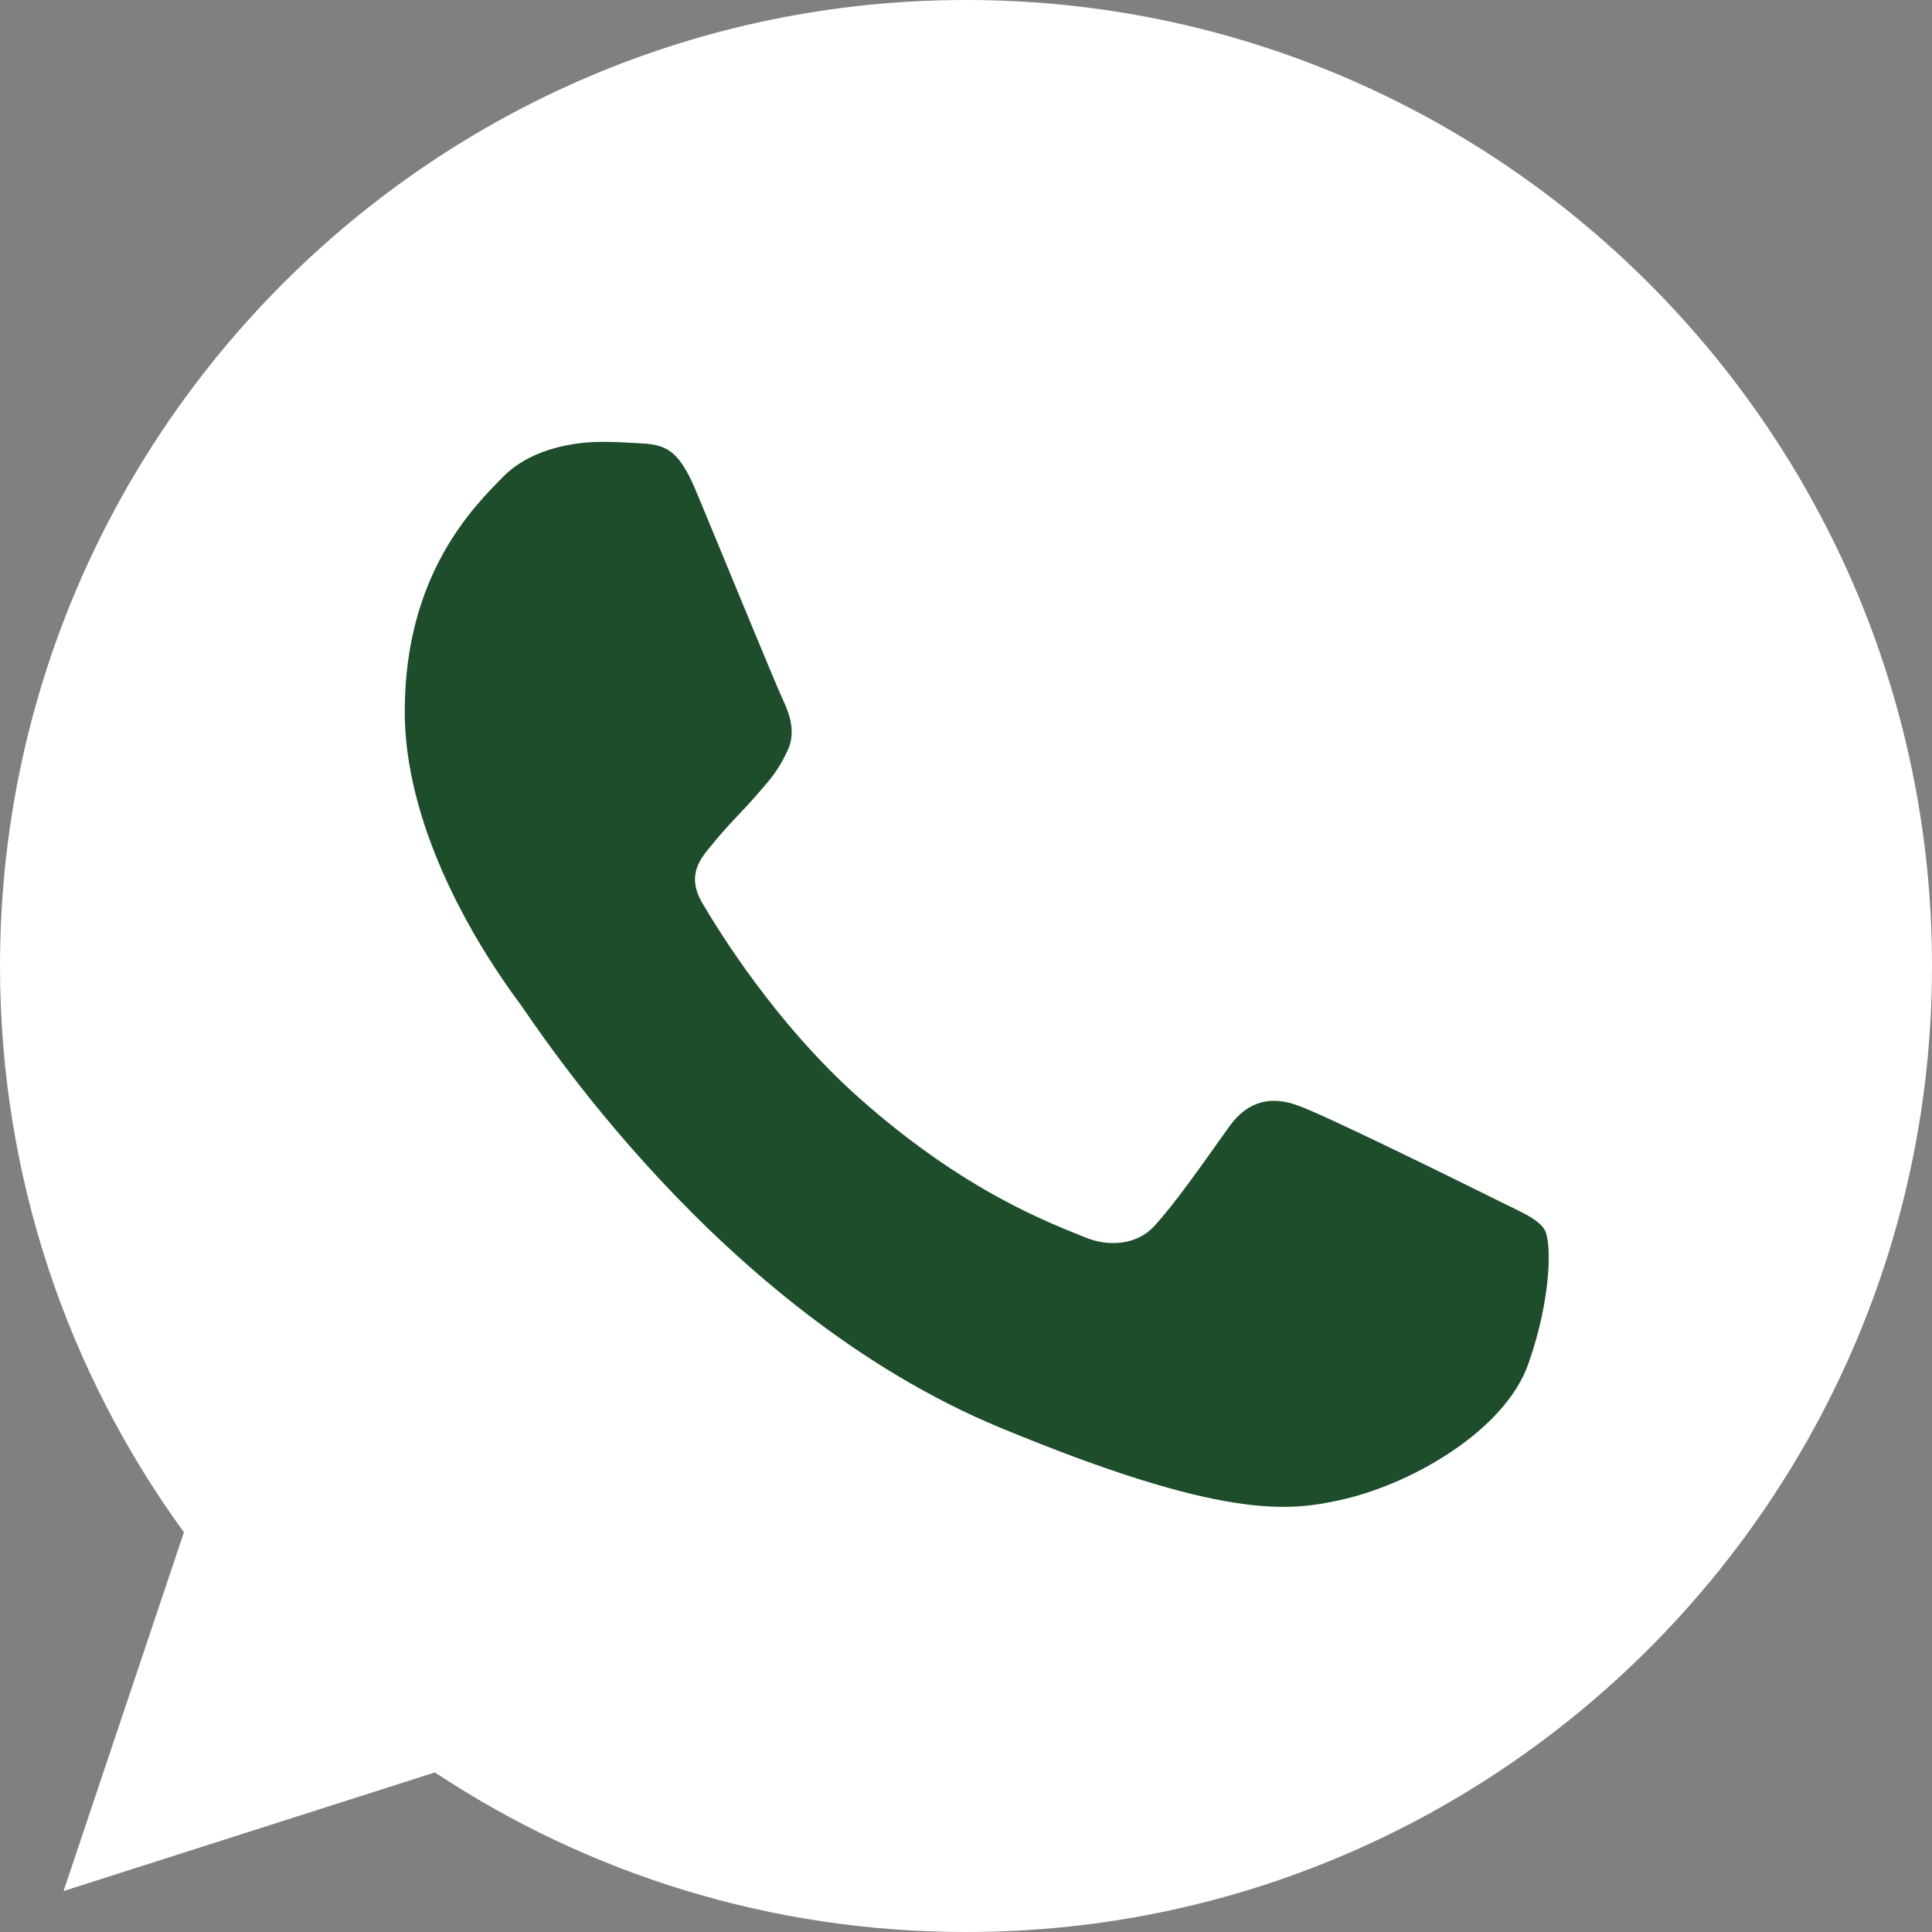 <?xml version="1.0" encoding="UTF-8"?> <svg xmlns="http://www.w3.org/2000/svg" width="10" height="10" viewBox="0 0 10 10" fill="none"><rect x="0" y="0" width="10" height="10" fill="#808080" stroke="none"/><g clip-path="url(#clip0_27_96)"><path d="M5.001 0H4.999C2.242 0 0 2.243 0 5C0 6.094 0.352 7.107 0.952 7.931L0.329 9.788L2.251 9.174C3.041 9.697 3.984 10 5.001 10C7.758 10 10 7.757 10 5C10 2.243 7.758 0 5.001 0Z" fill="white"></path><path d="M7.91 7.061C7.79 7.401 7.311 7.684 6.929 7.766C6.668 7.822 6.327 7.866 5.178 7.39C3.708 6.781 2.762 5.288 2.688 5.191C2.618 5.095 2.095 4.401 2.095 3.683C2.095 2.966 2.459 2.616 2.606 2.466C2.727 2.343 2.926 2.287 3.117 2.287C3.179 2.287 3.235 2.29 3.285 2.293C3.432 2.299 3.505 2.308 3.602 2.54C3.723 2.83 4.017 3.548 4.052 3.621C4.087 3.695 4.123 3.795 4.073 3.892C4.026 3.992 3.985 4.036 3.911 4.121C3.837 4.206 3.767 4.271 3.693 4.363C3.626 4.442 3.55 4.527 3.635 4.674C3.72 4.818 4.013 5.297 4.446 5.682C5.004 6.179 5.457 6.338 5.618 6.405C5.739 6.455 5.883 6.443 5.971 6.35C6.083 6.229 6.221 6.029 6.362 5.832C6.462 5.691 6.588 5.673 6.72 5.723C6.855 5.77 7.57 6.123 7.717 6.196C7.863 6.27 7.96 6.305 7.996 6.367C8.031 6.429 8.031 6.72 7.91 7.061Z" fill="#1E4D2B"></path></g><defs><clipPath id="clip0_27_96"><rect width="10" height="10" fill="white"></rect></clipPath></defs></svg> 